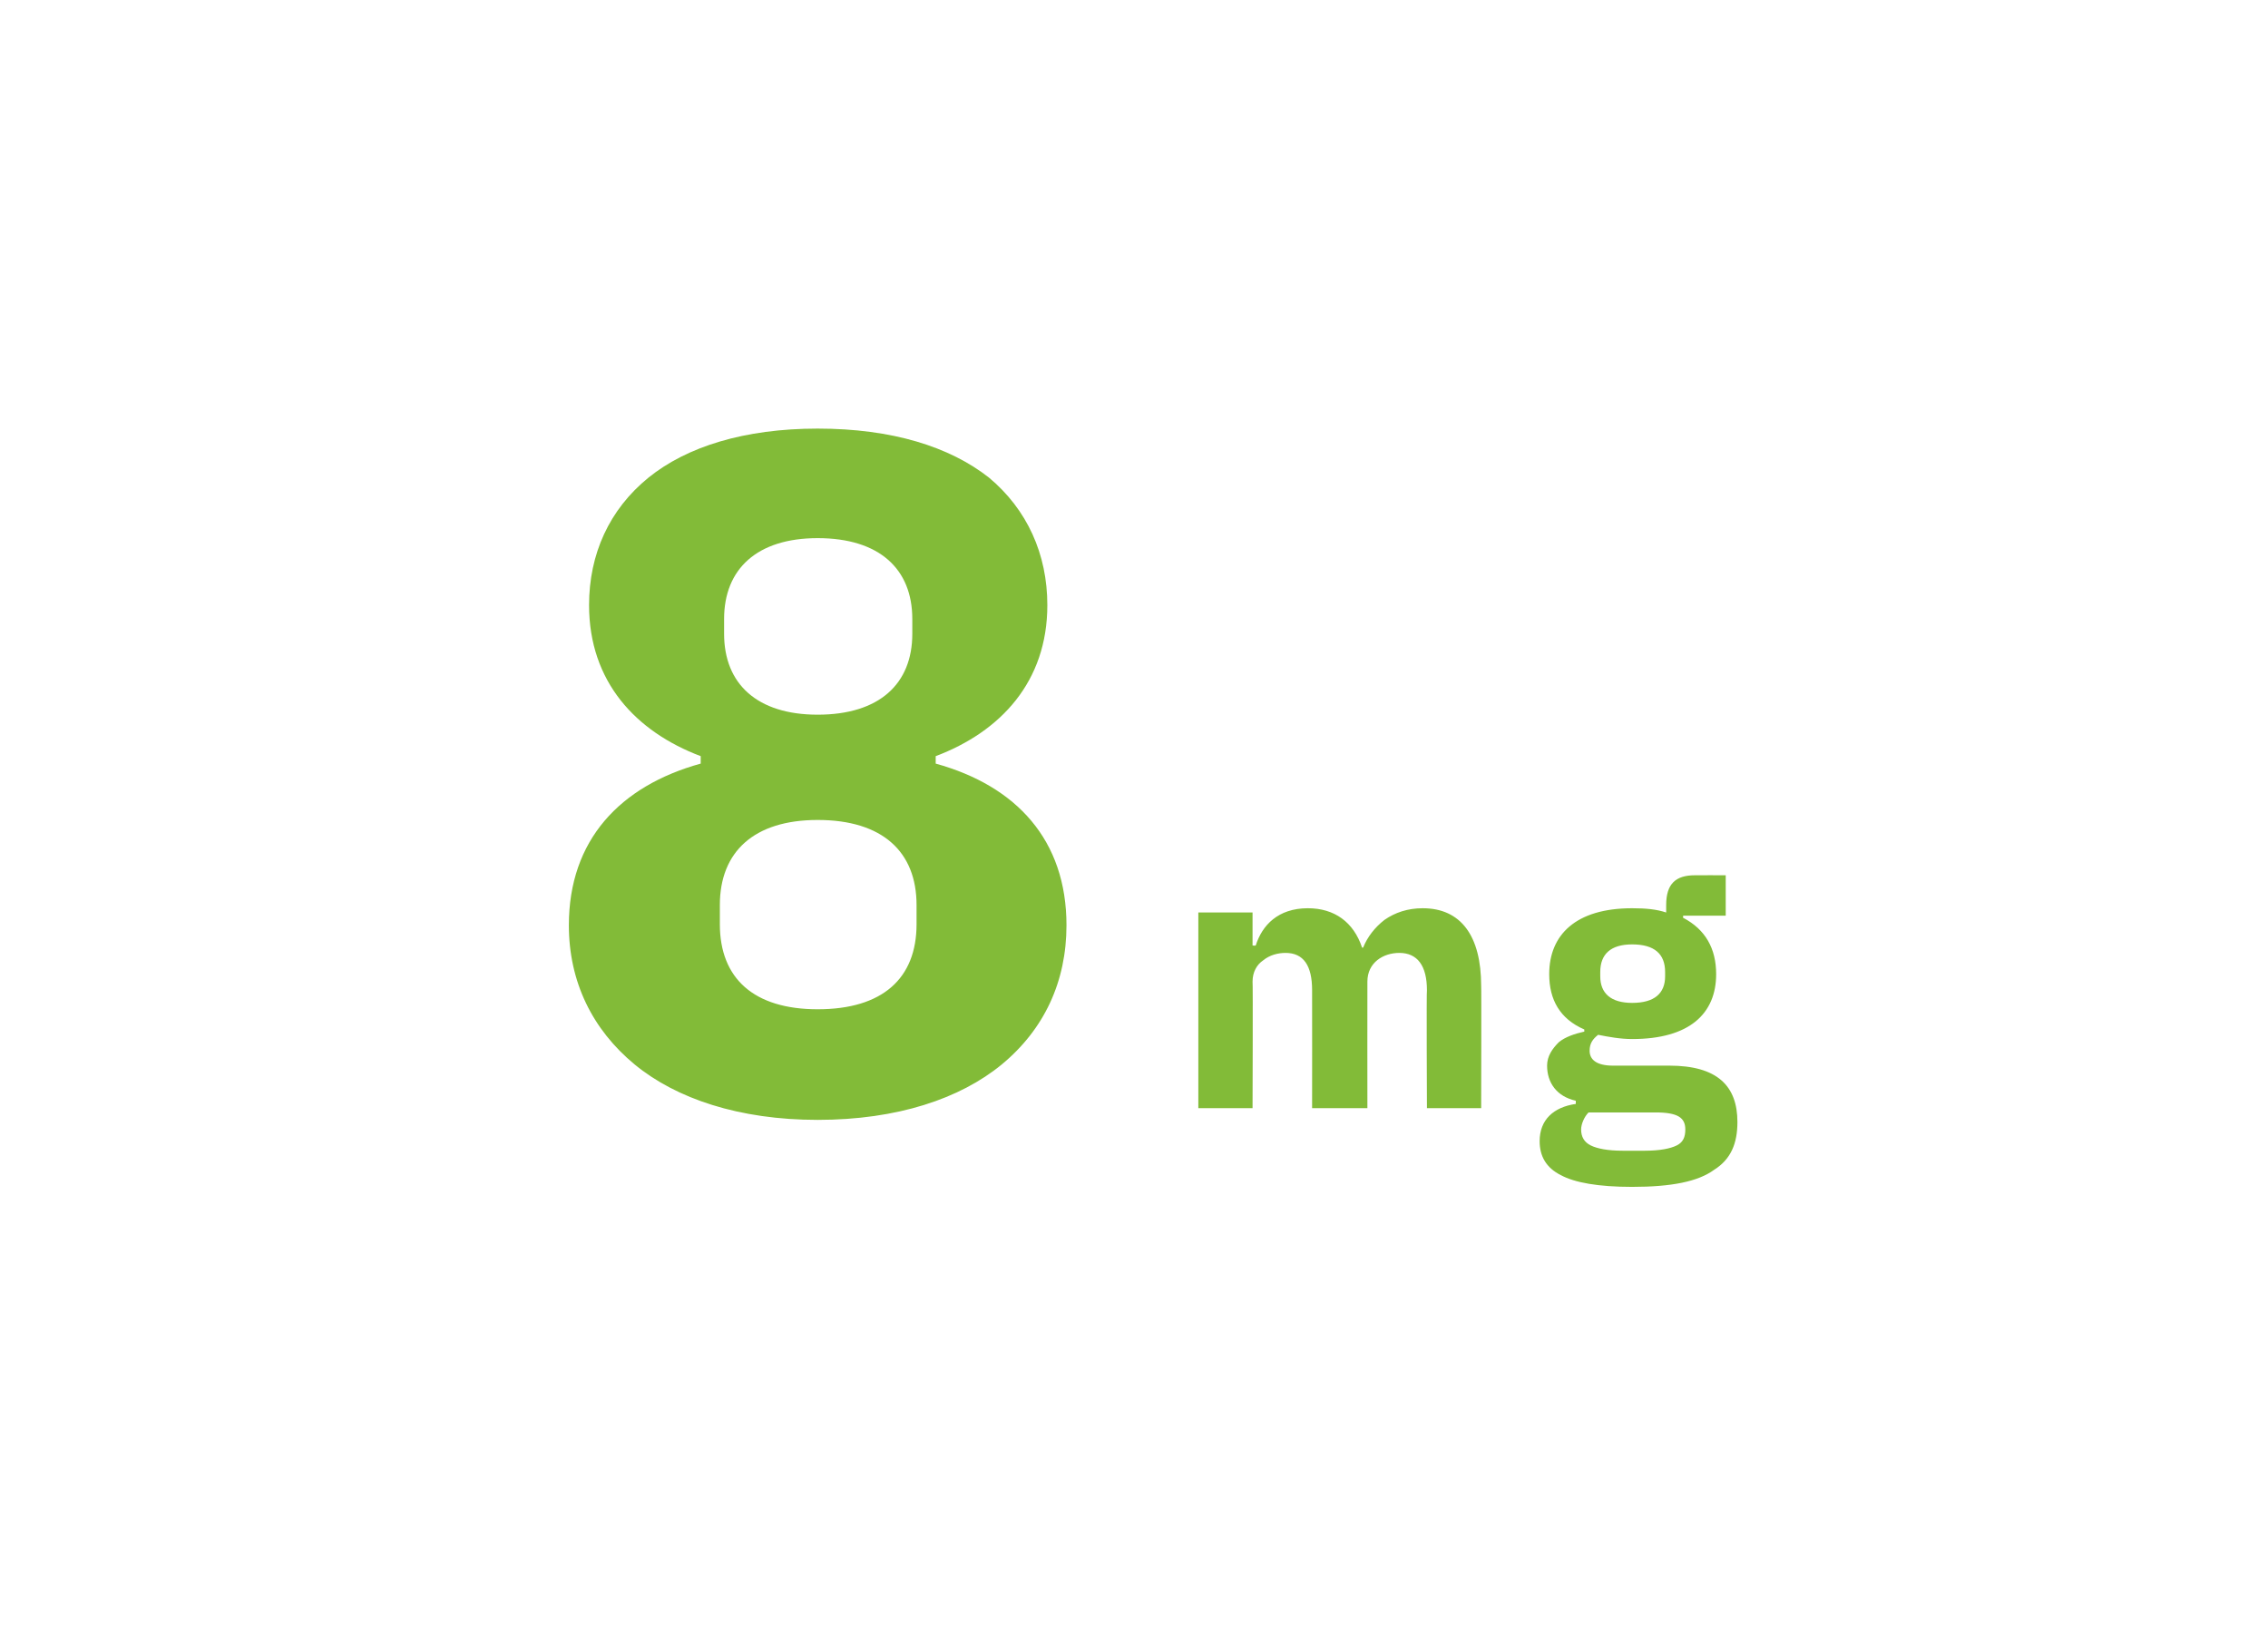 <?xml version="1.0" standalone="no"?><!DOCTYPE svg PUBLIC "-//W3C//DTD SVG 1.1//EN" "http://www.w3.org/Graphics/SVG/1.1/DTD/svg11.dtd"><svg xmlns="http://www.w3.org/2000/svg" version="1.1" width="213.3px" height="154.8px" viewBox="0 -34 213.3 154.8" style="top:-34px">  <desc>8mg</desc>  <defs/>  <g id="Polygon168409">    <path d="M 94.2 66.1 C 98.2 62.8 100.3 58.3 100.3 53 C 100.3 45 95.6 39.9 88 37.8 C 88 37.8 88 37.1 88 37.1 C 94.1 34.8 98.5 30.1 98.5 22.9 C 98.5 18.1 96.6 13.9 93 10.9 C 89.3 8 83.9 6.3 76.9 6.3 C 70 6.3 64.6 8 61 10.9 C 57.3 13.9 55.4 18.1 55.4 22.9 C 55.4 30.1 59.8 34.8 65.9 37.1 C 65.9 37.1 65.9 37.8 65.9 37.8 C 58.3 39.9 53.5 45 53.5 53 C 53.5 58.3 55.7 62.8 59.7 66.1 C 63.6 69.3 69.5 71.3 76.9 71.3 C 84.4 71.3 90.3 69.3 94.2 66.1 Z M 67.7 52.9 C 67.7 52.9 67.7 51.1 67.7 51.1 C 67.7 46.1 70.9 43.1 76.9 43.1 C 83 43.1 86.2 46.1 86.2 51.1 C 86.2 51.1 86.2 52.9 86.2 52.9 C 86.2 58 83 60.9 76.9 60.9 C 70.9 60.9 67.7 58 67.7 52.9 Z M 68.1 25.6 C 68.1 25.6 68.1 24.2 68.1 24.2 C 68.1 19.5 71.2 16.6 76.9 16.6 C 82.7 16.6 85.8 19.5 85.8 24.2 C 85.8 24.2 85.8 25.6 85.8 25.6 C 85.8 30.3 82.7 33.2 76.9 33.2 C 71.2 33.2 68.1 30.3 68.1 25.6 Z M 117.8 70.2 C 117.8 70.2 117.84 58.3 117.8 58.3 C 117.8 57.4 118.2 56.7 118.8 56.3 C 119.4 55.8 120.2 55.6 120.9 55.6 C 122.6 55.6 123.4 56.8 123.4 59.1 C 123.41 59.1 123.4 70.2 123.4 70.2 L 128.6 70.2 C 128.6 70.2 128.59 58.3 128.6 58.3 C 128.6 56.5 130.1 55.6 131.6 55.6 C 133.3 55.6 134.2 56.8 134.2 59.1 C 134.15 59.1 134.2 70.2 134.2 70.2 L 139.3 70.2 C 139.3 70.2 139.33 58.68 139.3 58.7 C 139.3 54 137.4 51.4 133.8 51.4 C 132.4 51.4 131.2 51.8 130.2 52.5 C 129.3 53.2 128.6 54.1 128.2 55.1 C 128.2 55.1 128.1 55.1 128.1 55.1 C 127.3 52.7 125.5 51.4 123 51.4 C 120.2 51.4 118.7 53 118.1 54.9 C 118.05 54.94 117.8 54.9 117.8 54.9 L 117.8 51.8 L 112.7 51.8 L 112.7 70.2 L 117.8 70.2 Z M 157 66.2 C 157 66.2 151.7 66.2 151.7 66.2 C 150.1 66.2 149.5 65.6 149.5 64.8 C 149.5 64.1 149.8 63.7 150.3 63.3 C 151.3 63.5 152.4 63.7 153.5 63.7 C 158.9 63.7 161.4 61.3 161.4 57.6 C 161.4 55.2 160.4 53.4 158.3 52.3 C 158.27 52.35 158.3 52.1 158.3 52.1 L 162.3 52.1 L 162.3 48.3 C 162.3 48.3 159.42 48.29 159.4 48.3 C 157.6 48.3 156.7 49.1 156.7 51.1 C 156.7 51.1 156.7 51.8 156.7 51.8 C 155.8 51.5 154.8 51.4 153.5 51.4 C 148.2 51.4 145.7 53.9 145.7 57.6 C 145.7 60 146.7 61.8 149 62.8 C 149 62.8 149 63 149 63 C 148.1 63.2 147.2 63.5 146.6 64 C 146 64.6 145.5 65.3 145.5 66.2 C 145.5 67.8 146.4 69.1 148.2 69.5 C 148.2 69.5 148.2 69.8 148.2 69.8 C 146.1 70.1 144.8 71.3 144.8 73.3 C 144.8 74.7 145.4 75.8 146.8 76.5 C 148.1 77.2 150.3 77.6 153.5 77.6 C 157.2 77.6 159.7 77.1 161.2 76 C 162.8 75 163.4 73.5 163.4 71.5 C 163.4 68.1 161.5 66.2 157 66.2 Z M 157.7 73.7 C 157.1 74 156.1 74.2 154.7 74.2 C 154.7 74.2 152.6 74.2 152.6 74.2 C 151.2 74.2 150.2 74 149.6 73.7 C 149 73.4 148.7 72.9 148.7 72.2 C 148.7 71.7 149 71 149.4 70.6 C 149.4 70.6 155.7 70.6 155.7 70.6 C 157.8 70.6 158.5 71.1 158.5 72.2 C 158.5 72.9 158.3 73.4 157.7 73.7 Z M 150.5 57.8 C 150.5 57.8 150.5 57.4 150.5 57.4 C 150.5 55.7 151.5 54.8 153.5 54.8 C 155.6 54.8 156.6 55.7 156.6 57.4 C 156.6 57.4 156.6 57.8 156.6 57.8 C 156.6 59.4 155.6 60.3 153.5 60.3 C 151.5 60.3 150.5 59.4 150.5 57.8 Z " stroke="none" fill="#82bb38"/>  </g></svg>
